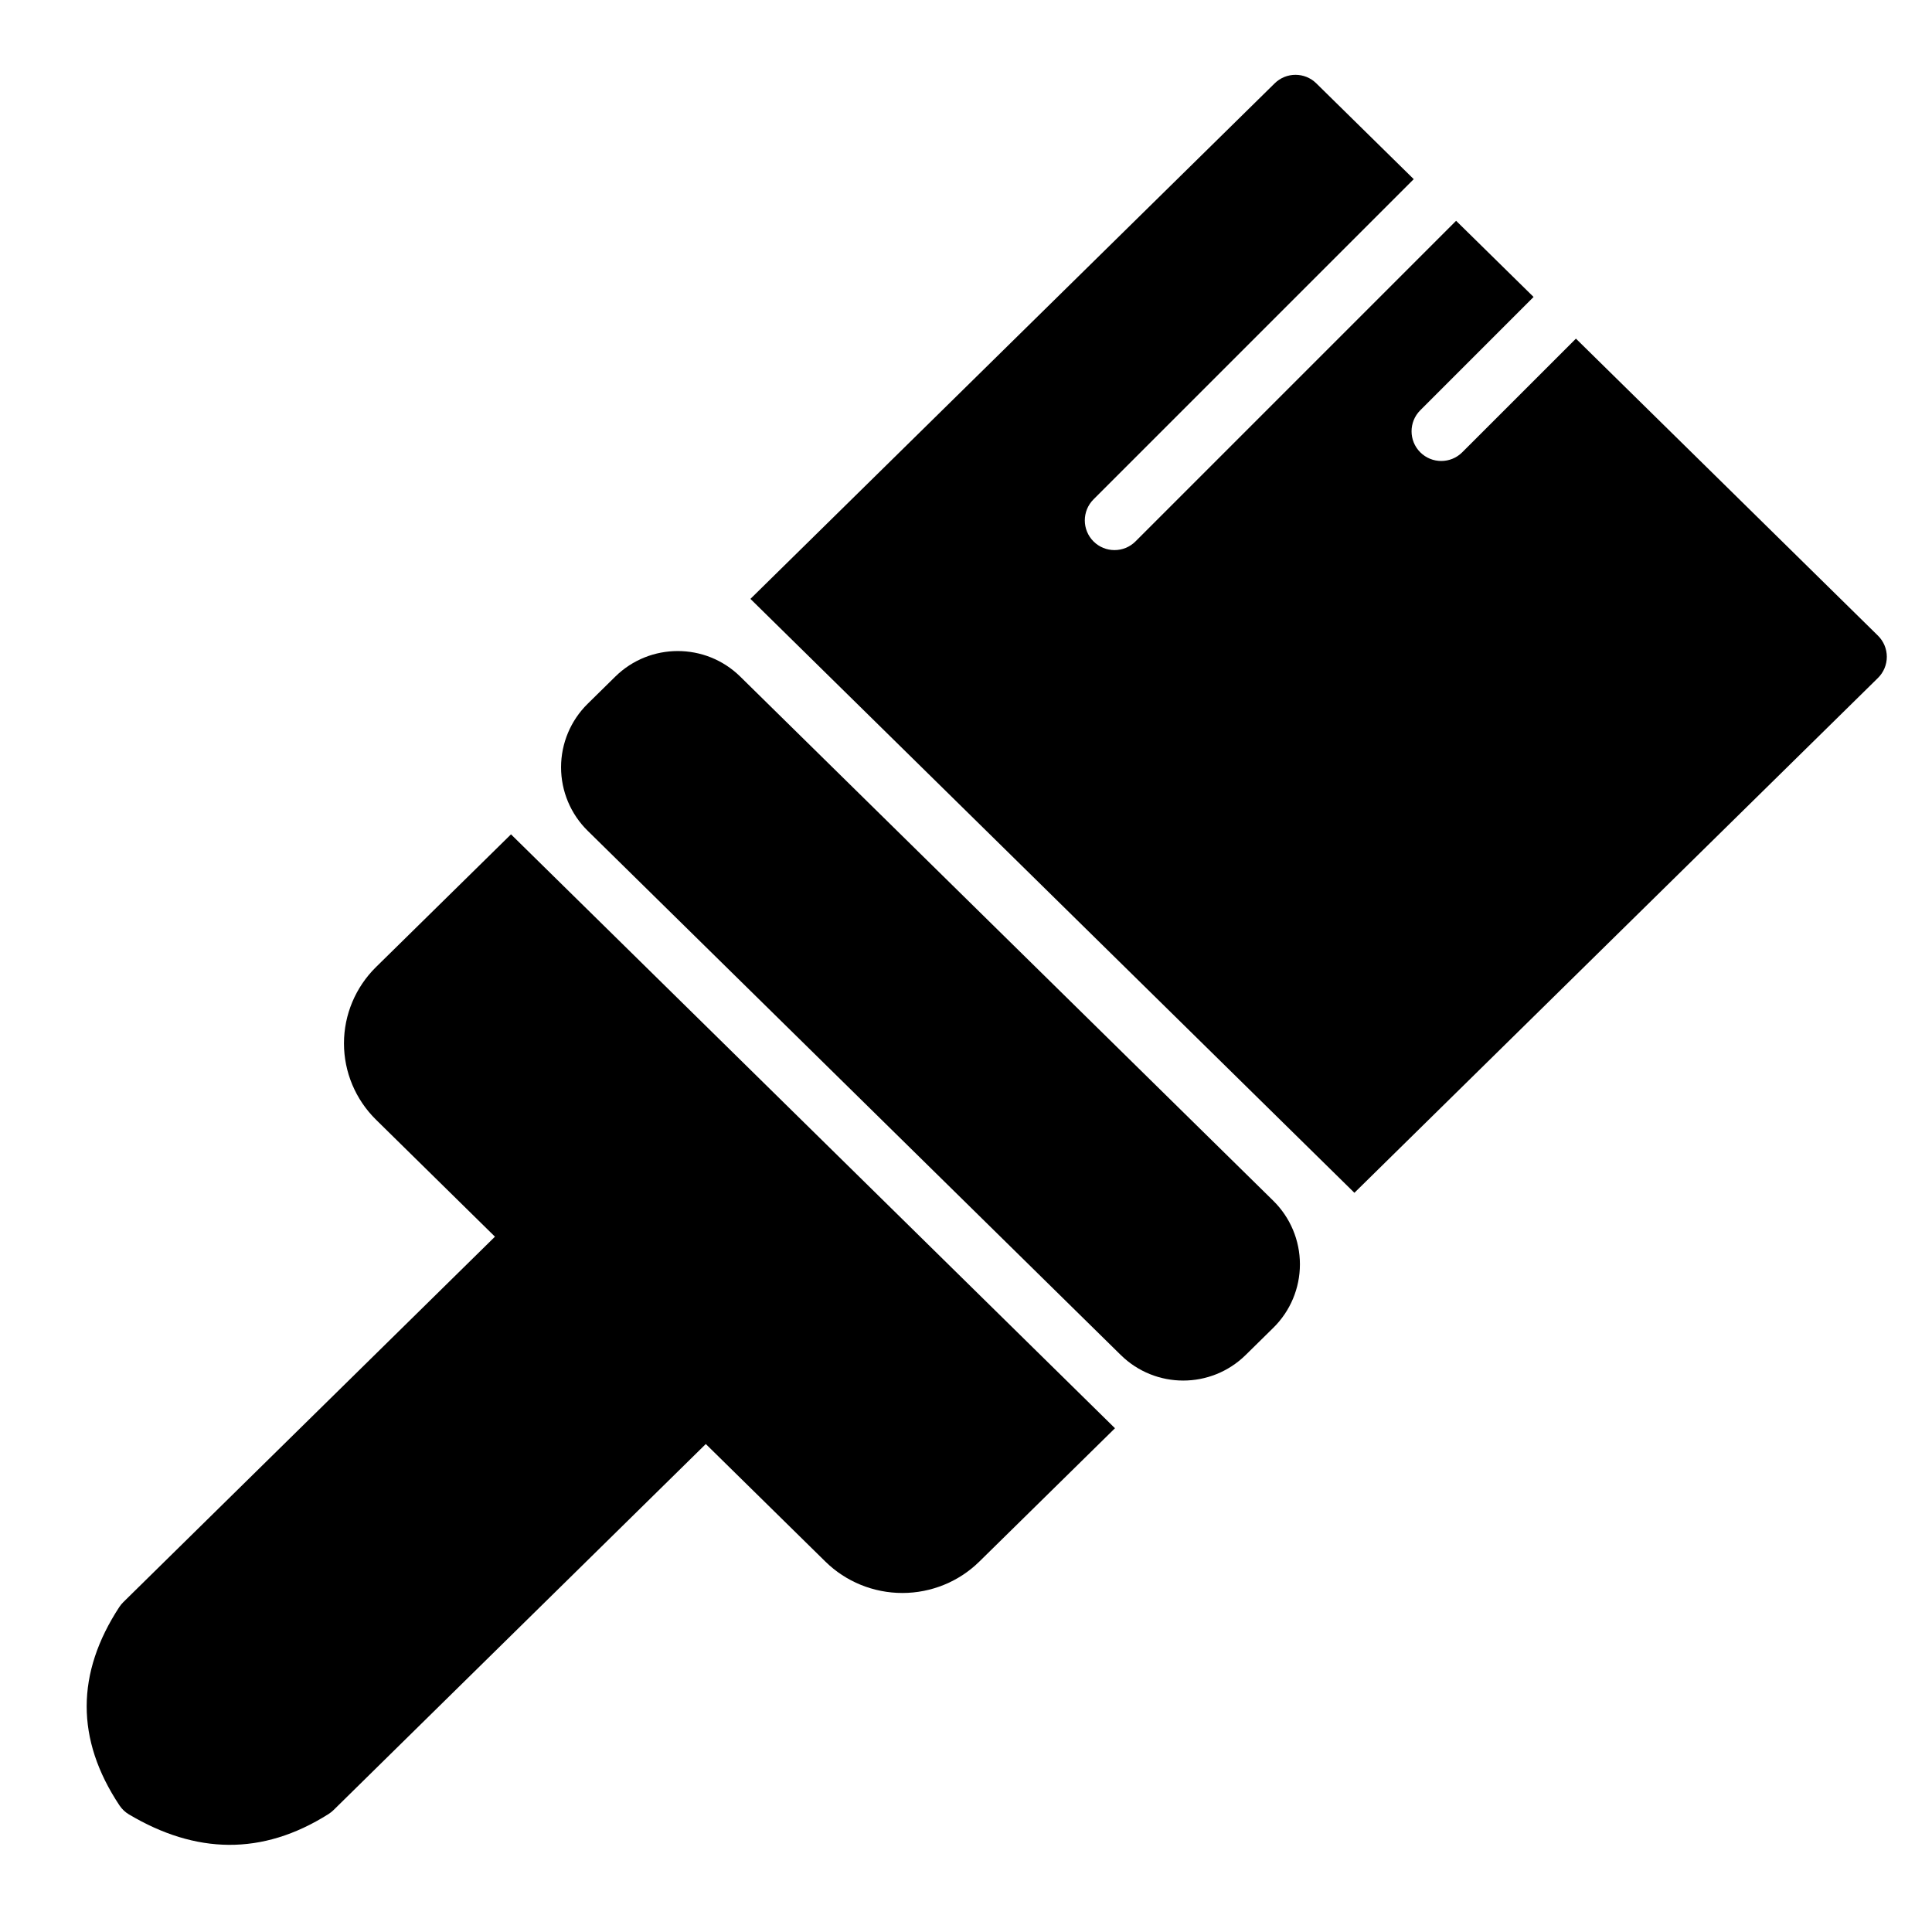 <?xml version="1.0" encoding="UTF-8"?>
<!-- Uploaded to: SVG Repo, www.svgrepo.com, Generator: SVG Repo Mixer Tools -->
<svg fill="#000000" width="800px" height="800px" version="1.1" viewBox="144 144 512 512" xmlns="http://www.w3.org/2000/svg">
 <g fill-rule="evenodd">
  <path d="m481.43 495.89c4.519-4.438 7.062-10.5 7.062-16.836 0-6.332-2.543-12.398-7.062-16.84-30.133-29.637-111.55-109.7-141.26-138.91-9.188-9.027-23.926-9.027-33.109 0-2.387 2.348-4.914 4.836-7.312 7.195-4.519 4.441-7.062 10.5-7.062 16.84 0 6.328 2.543 12.398 7.062 16.836 30.133 29.641 111.55 109.7 141.26 138.91 9.188 9.039 23.922 9.039 33.109 0z"/>
  <path d="m279.42 365.11 160.06 157.39-35.945 35.336c-5.406 5.32-12.742 8.32-20.395 8.32-7.66 0-14.996-3-20.406-8.32l-31.691-31.156-98.66 97.016c-0.402 0.391-0.84 0.738-1.312 1.039-17.625 11.152-35.254 10.586-52.879 0.117-1.016-0.605-1.879-1.426-2.535-2.41-11.648-17.523-11.5-35.055-0.031-52.578 0.309-0.469 0.672-0.902 1.07-1.297l98.473-96.836-31.496-30.973c-5.465-5.371-8.516-12.66-8.516-20.25 0-7.594 3.051-14.883 8.516-20.254z"/>
  <path d="m342.87 302.71 138.93-136.62c3.062-3.016 7.973-3.016 11.035 0l25.82 25.387-84.867 84.867c-3.07 3.07-3.07 8.062 0 11.133 3.07 3.07 8.062 3.07 11.133 0l84.961-84.965 20.531 20.184-30.031 30.035c-3.07 3.07-3.07 8.059 0 11.129 3.07 3.07 8.059 3.07 11.129 0l30.129-30.117 80.031 78.703c1.504 1.48 2.356 3.496 2.356 5.613 0 2.109-0.852 4.133-2.356 5.613l-138.74 136.43z"/>
 </g>
</svg>